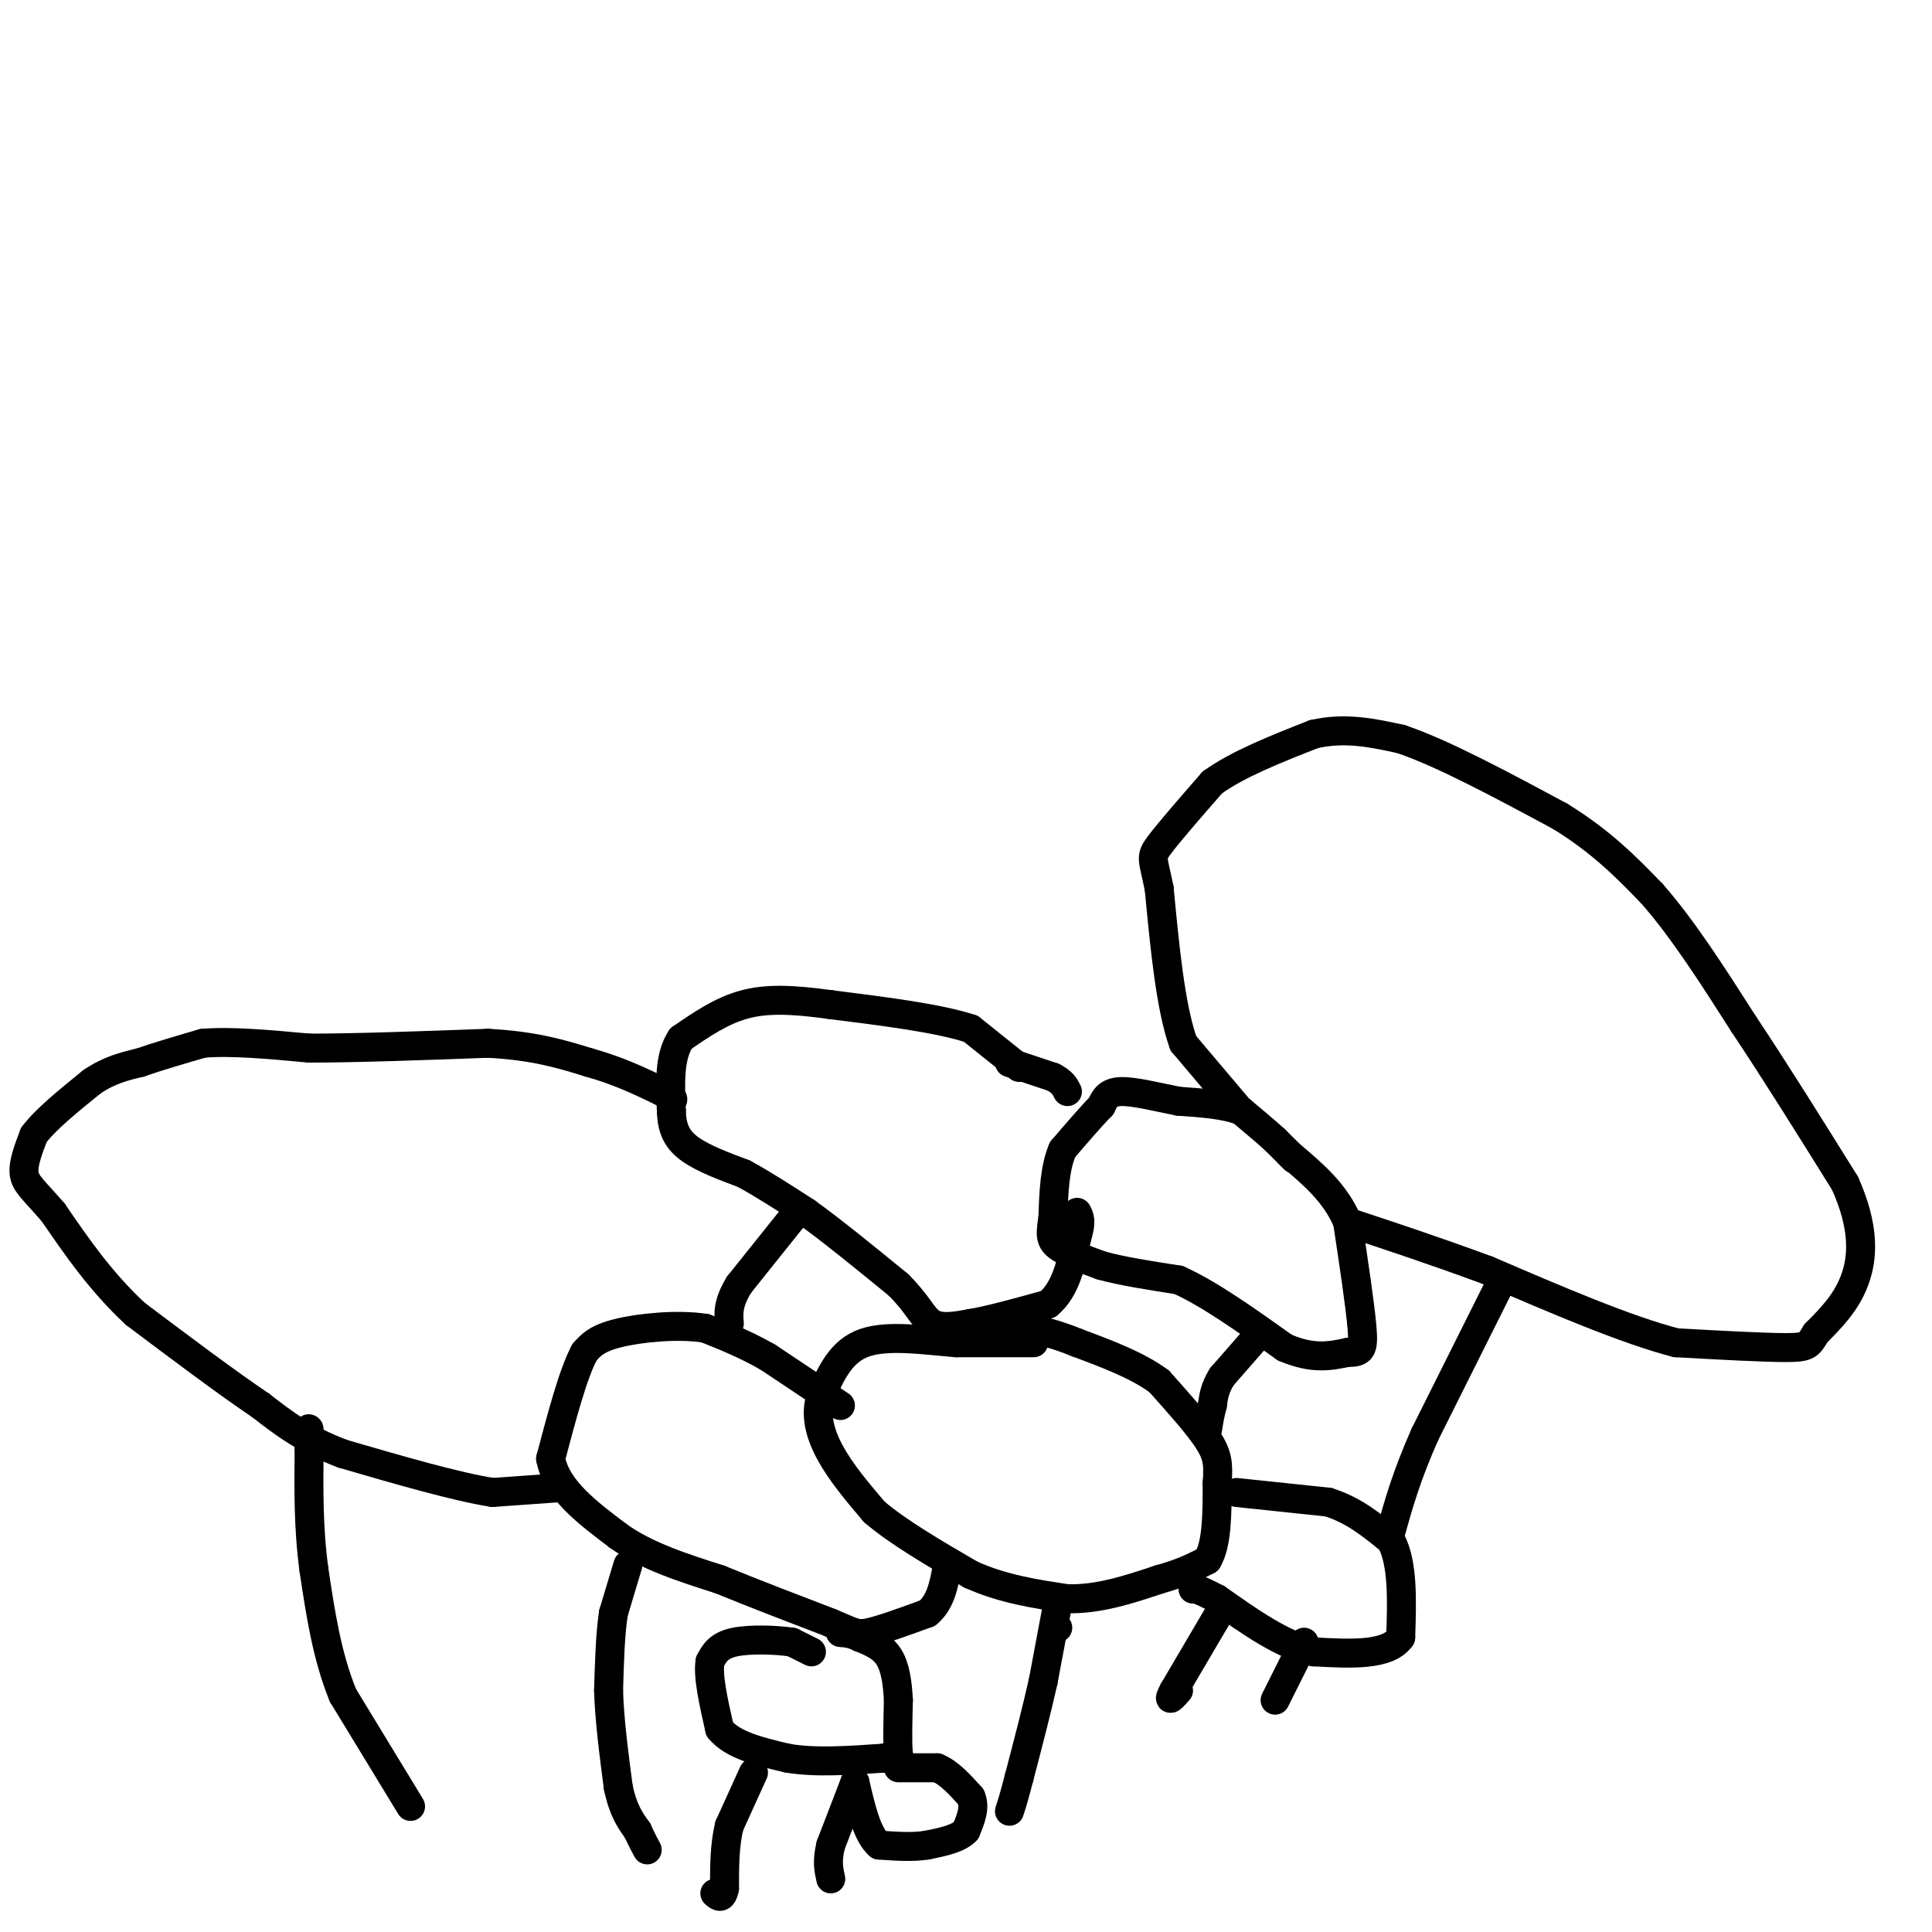 <svg viewBox='0 0 400 400' version='1.1' xmlns='http://www.w3.org/2000/svg' xmlns:xlink='http://www.w3.org/1999/xlink'><g fill='none' stroke='#000000' stroke-width='6' stroke-linecap='round' stroke-linejoin='round'><path d='M85,374c0.000,0.000 -14.000,-23.000 -14,-23'/><path d='M71,351c-3.333,-8.167 -4.667,-17.083 -6,-26'/><path d='M65,325c-1.167,-8.500 -1.083,-16.750 -1,-25'/><path d='M64,300c-0.167,-4.833 -0.083,-4.417 0,-4'/><path d='M116,308c0.000,0.000 -14.000,1.000 -14,1'/><path d='M102,309c-7.500,-1.167 -19.250,-4.583 -31,-8'/><path d='M71,301c-8.000,-3.000 -12.500,-6.500 -17,-10'/><path d='M54,291c-7.167,-4.833 -16.583,-11.917 -26,-19'/><path d='M28,272c-7.167,-6.667 -12.083,-13.833 -17,-21'/><path d='M11,251c-4.067,-4.689 -5.733,-5.911 -6,-8c-0.267,-2.089 0.867,-5.044 2,-8'/><path d='M7,235c2.333,-3.167 7.167,-7.083 12,-11'/><path d='M19,224c3.667,-2.500 6.833,-3.250 10,-4'/><path d='M29,220c3.833,-1.333 8.417,-2.667 13,-4'/><path d='M42,216c5.833,-0.500 13.917,0.250 22,1'/><path d='M64,217c9.833,0.000 23.417,-0.500 37,-1'/><path d='M101,216c9.667,0.500 15.333,2.250 21,4'/><path d='M122,220c6.000,1.667 10.500,3.833 15,6'/><path d='M137,226c2.833,1.333 2.417,1.667 2,2'/><path d='M174,291c0.000,0.000 -15.000,-10.000 -15,-10'/><path d='M159,281c-4.667,-2.667 -8.833,-4.333 -13,-6'/><path d='M146,275c-5.711,-0.889 -13.489,-0.111 -18,1c-4.511,1.111 -5.756,2.556 -7,4'/><path d='M121,280c-2.333,4.333 -4.667,13.167 -7,22'/><path d='M114,302c1.167,6.333 7.583,11.167 14,16'/><path d='M128,318c5.833,4.167 13.417,6.583 21,9'/><path d='M149,327c7.333,3.000 15.167,6.000 23,9'/><path d='M172,336c4.822,2.022 5.378,2.578 8,2c2.622,-0.578 7.311,-2.289 12,-4'/><path d='M192,334c2.667,-2.167 3.333,-5.583 4,-9'/><path d='M130,324c0.000,0.000 -3.000,10.000 -3,10'/><path d='M127,334c-0.667,4.333 -0.833,10.167 -1,16'/><path d='M126,350c0.167,6.000 1.083,13.000 2,20'/><path d='M128,370c1.000,4.833 2.500,6.917 4,9'/><path d='M132,379c1.000,2.167 1.500,3.083 2,4'/><path d='M168,342c0.000,0.000 -4.000,-2.000 -4,-2'/><path d='M164,340c-3.067,-0.489 -8.733,-0.711 -12,0c-3.267,0.711 -4.133,2.356 -5,4'/><path d='M147,344c-0.500,3.000 0.750,8.500 2,14'/><path d='M149,358c2.667,3.333 8.333,4.667 14,6'/><path d='M163,364c5.667,1.000 12.833,0.500 20,0'/><path d='M183,364c3.778,0.267 3.222,0.933 3,-1c-0.222,-1.933 -0.111,-6.467 0,-11'/><path d='M186,352c-0.178,-3.533 -0.622,-6.867 -2,-9c-1.378,-2.133 -3.689,-3.067 -6,-4'/><path d='M178,339c-1.667,-0.833 -2.833,-0.917 -4,-1'/><path d='M156,367c0.000,0.000 -5.000,11.000 -5,11'/><path d='M151,378c-1.000,4.000 -1.000,8.500 -1,13'/><path d='M150,391c-0.500,2.333 -1.250,1.667 -2,1'/><path d='M177,369c0.000,0.000 -5.000,13.000 -5,13'/><path d='M172,382c-0.833,3.333 -0.417,5.167 0,7'/><path d='M186,366c0.000,0.000 8.000,0.000 8,0'/><path d='M194,366c2.500,1.000 4.750,3.500 7,6'/><path d='M201,372c1.000,2.167 0.000,4.583 -1,7'/><path d='M200,379c-1.500,1.667 -4.750,2.333 -8,3'/><path d='M192,382c-3.000,0.500 -6.500,0.250 -10,0'/><path d='M182,382c-2.500,-2.167 -3.750,-7.583 -5,-13'/><path d='M214,278c0.000,0.000 -16.000,0.000 -16,0'/><path d='M198,278c-6.311,-0.489 -14.089,-1.711 -19,0c-4.911,1.711 -6.956,6.356 -9,11'/><path d='M170,289c-1.356,3.844 -0.244,7.956 2,12c2.244,4.044 5.622,8.022 9,12'/><path d='M181,313c4.833,4.167 12.417,8.583 20,13'/><path d='M201,326c6.667,3.000 13.333,4.000 20,5'/><path d='M221,331c6.500,0.167 12.750,-1.917 19,-4'/><path d='M240,327c4.833,-1.333 7.417,-2.667 10,-4'/><path d='M250,323c2.000,-3.333 2.000,-9.667 2,-16'/><path d='M252,307c0.311,-3.956 0.089,-5.844 -2,-9c-2.089,-3.156 -6.044,-7.578 -10,-12'/><path d='M240,286c-4.500,-3.333 -10.750,-5.667 -17,-8'/><path d='M223,278c-4.500,-1.833 -7.250,-2.417 -10,-3'/><path d='M219,337c0.000,0.000 0.000,0.000 0,0'/><path d='M219,332c0.000,0.000 -3.000,16.000 -3,16'/><path d='M216,348c-1.333,6.000 -3.167,13.000 -5,20'/><path d='M211,368c-1.167,4.500 -1.583,5.750 -2,7'/><path d='M211,221c0.000,0.000 -10.000,-8.000 -10,-8'/><path d='M201,213c-6.500,-2.167 -17.750,-3.583 -29,-5'/><path d='M172,208c-7.933,-1.089 -13.267,-1.311 -18,0c-4.733,1.311 -8.867,4.156 -13,7'/><path d='M141,215c-2.500,3.667 -2.250,9.333 -2,15'/><path d='M139,230c0.089,3.889 1.311,6.111 4,8c2.689,1.889 6.844,3.444 11,5'/><path d='M154,243c4.000,2.167 8.500,5.083 13,8'/><path d='M167,251c5.333,3.833 12.167,9.417 19,15'/><path d='M186,266c4.156,4.111 5.044,6.889 7,8c1.956,1.111 4.978,0.556 8,0'/><path d='M201,274c4.000,-0.667 10.000,-2.333 16,-4'/><path d='M217,270c3.667,-3.000 4.833,-8.500 6,-14'/><path d='M223,256c1.000,-3.167 0.500,-4.083 0,-5'/><path d='M209,220c0.000,0.000 9.000,3.000 9,3'/><path d='M218,223c2.000,1.000 2.500,2.000 3,3'/><path d='M165,251c0.000,0.000 -12.000,15.000 -12,15'/><path d='M153,266c-2.333,3.833 -2.167,5.917 -2,8'/><path d='M268,240c0.000,0.000 -4.000,-4.000 -4,-4'/><path d='M264,236c-1.833,-1.667 -4.417,-3.833 -7,-6'/><path d='M257,230c-3.333,-1.333 -8.167,-1.667 -13,-2'/><path d='M244,228c-4.511,-0.889 -9.289,-2.111 -12,-2c-2.711,0.111 -3.356,1.556 -4,3'/><path d='M228,229c-2.000,2.000 -5.000,5.500 -8,9'/><path d='M220,238c-1.667,3.833 -1.833,8.917 -2,14'/><path d='M218,252c-0.489,3.333 -0.711,4.667 1,6c1.711,1.333 5.356,2.667 9,4'/><path d='M228,262c4.167,1.167 10.083,2.083 16,3'/><path d='M244,265c6.333,2.833 14.167,8.417 22,14'/><path d='M266,279c5.833,2.500 9.417,1.750 13,1'/><path d='M279,280c2.822,0.022 3.378,-0.422 3,-5c-0.378,-4.578 -1.689,-13.289 -3,-22'/><path d='M279,253c-2.500,-6.000 -7.250,-10.000 -12,-14'/><path d='M260,277c0.000,0.000 -7.000,8.000 -7,8'/><path d='M253,285c-1.500,2.333 -1.750,4.167 -2,6'/><path d='M251,291c-0.500,1.833 -0.750,3.417 -1,5'/><path d='M256,309c0.000,0.000 19.000,2.000 19,2'/><path d='M275,311c5.333,1.667 9.167,4.833 13,8'/><path d='M288,319c2.500,4.667 2.250,12.333 2,20'/><path d='M290,339c-2.667,3.833 -10.333,3.417 -18,3'/><path d='M272,342c-6.333,-1.333 -13.167,-6.167 -20,-11'/><path d='M252,331c-4.167,-2.167 -4.583,-2.083 -5,-2'/><path d='M253,333c0.000,0.000 -10.000,17.000 -10,17'/><path d='M243,350c-1.500,2.833 -0.250,1.417 1,0'/><path d='M270,340c0.000,0.000 -6.000,12.000 -6,12'/><path d='M256,229c0.000,0.000 -11.000,-13.000 -11,-13'/><path d='M245,216c-2.667,-7.500 -3.833,-19.750 -5,-32'/><path d='M240,184c-1.267,-6.400 -1.933,-6.400 0,-9c1.933,-2.600 6.467,-7.800 11,-13'/><path d='M251,162c5.333,-3.833 13.167,-6.917 21,-10'/><path d='M272,152c6.500,-1.500 12.250,-0.250 18,1'/><path d='M290,153c8.500,2.833 20.750,9.417 33,16'/><path d='M323,169c8.667,5.333 13.833,10.667 19,16'/><path d='M342,185c6.333,7.167 12.667,17.083 19,27'/><path d='M361,212c6.667,10.000 13.833,21.500 21,33'/><path d='M382,245c4.067,9.089 3.733,15.311 2,20c-1.733,4.689 -4.867,7.844 -8,11'/><path d='M376,276c-1.556,2.422 -1.444,2.978 -6,3c-4.556,0.022 -13.778,-0.489 -23,-1'/><path d='M347,278c-10.333,-2.667 -24.667,-8.833 -39,-15'/><path d='M308,263c-11.333,-4.167 -20.167,-7.083 -29,-10'/><path d='M311,265c0.000,0.000 -16.000,32.000 -16,32'/><path d='M295,297c-3.833,8.667 -5.417,14.333 -7,20'/></g>
</svg>